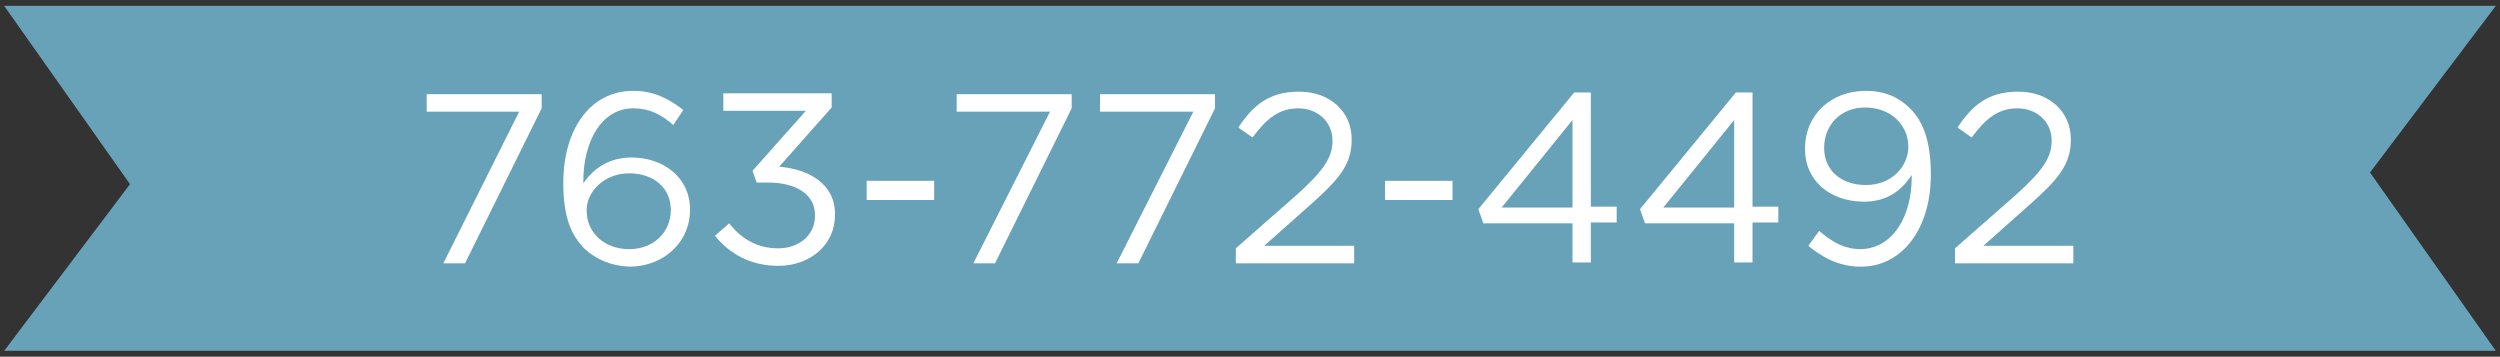 <?xml version="1.0" encoding="utf-8"?>
<!-- Generator: Adobe Illustrator 22.0.1, SVG Export Plug-In . SVG Version: 6.00 Build 0)  -->
<svg version="1.1" id="Layer_1" xmlns="http://www.w3.org/2000/svg" xmlns:xlink="http://www.w3.org/1999/xlink" x="0px" y="0px"
	 viewBox="0 0 300 42.8" style="enable-background:new 0 0 300 42.8;" xml:space="preserve">
<rect x="0" y="0" width="300" height="42.8" fill="#333333" stroke="none"/>
<style type="text/css">
	.st0{fill:#68A2B9;}
	.st1{fill:#FFFFFF;}
</style>
<polygon class="st0" points="299.5,0.7 161,0.7 139,0.7 0.5,0.7 15.6,22.1 0.5,42.1 139,42.1 161,42.1 299.5,42.1 284.4,20.7 "/>
<g>
	<path class="st1" d="M62.3,13.4H51.2v-2.1h13.8V13l-9.2,18.6h-2.6L62.3,13.4z"/>
	<path class="st1" d="M70.2,29.9c-1.6-1.6-2.6-3.7-2.6-7.9v-0.1c0-6.2,3.1-11,8.4-11c2.4,0,4.2,0.9,6,2.3L80.8,15
		c-1.5-1.3-2.9-2-4.8-2c-3.9,0-6,4.1-6,8.7V22c1.3-1.9,3.2-3.1,5.8-3.1c3.8,0,7,2.4,7,6.2v0.1c0,3.9-3.2,6.8-7.3,6.8
		C73.3,31.9,71.5,31.1,70.2,29.9z M80.5,25.2L80.5,25.2c0-2.6-2-4.4-5-4.4c-3,0-5.1,2.2-5.1,4.4v0.1c0,2.6,2.1,4.6,5.1,4.6
		S80.5,27.8,80.5,25.2z"/>
	<path class="st1" d="M85.8,28.3l1.7-1.5c1.5,1.9,3.4,3,5.9,3c2.5,0,4.4-1.6,4.4-3.9v-0.1c0-2.5-2.3-3.9-5.7-3.9h-1.3l-0.5-1.4
		l6.4-7.2h-9.9v-2.1h13v1.7L93.5,20c3.5,0.3,6.7,2,6.7,5.7v0.1c0,3.6-3,6.1-6.8,6.1C90,31.9,87.5,30.4,85.8,28.3z"/>
	<path class="st1" d="M104,21.7h8.1V24H104V21.7z"/>
	<path class="st1" d="M126,13.4h-11.2v-2.1h13.8V13l-9.2,18.6h-2.6L126,13.4z"/>
	<path class="st1" d="M143.2,13.4h-11.2v-2.1h13.8V13l-9.2,18.6h-2.6L143.2,13.4z"/>
	<path class="st1" d="M148.3,29.8l7.4-6.5c3.1-2.8,4.2-4.4,4.2-6.4c0-2.4-1.9-3.9-4.1-3.9c-2.3,0-3.8,1.2-5.5,3.5l-1.7-1.2
		c1.8-2.7,3.7-4.3,7.3-4.3c3.7,0,6.3,2.4,6.3,5.7v0.1c0,3-1.6,4.8-5.1,7.9l-5.4,4.8h10.8v2.1h-14.2V29.8z"/>
	<path class="st1" d="M166.2,21.7h8.1V24h-8.1V21.7z"/>
	<path class="st1" d="M188.7,26.8H178l-0.6-1.7l11.5-14h2v13.7h3.1v1.9h-3.1v4.8h-2.2V26.8z M188.7,24.8V14.4l-8.5,10.5H188.7z"/>
	<path class="st1" d="M208.1,26.8h-10.7l-0.6-1.7l11.5-14h2v13.7h3.1v1.9h-3.1v4.8h-2.2V26.8z M208.1,24.8V14.4l-8.5,10.5H208.1z"/>
	<path class="st1" d="M229.4,21.4V21c-1.3,2-3.1,3.2-5.7,3.2c-4.2,0-7.1-2.6-7.1-6.3v-0.1c0-3.9,3-6.9,7.3-6.9c2.3,0,4,0.8,5.3,2.1
		c1.5,1.5,2.5,3.8,2.5,7.9v0.1c0,6.4-3.4,11-8.4,11c-2.6,0-4.6-1.1-6.3-2.5l1.3-1.8c1.7,1.5,3.2,2.2,5,2.2
		C227.3,29.8,229.4,25.7,229.4,21.4z M229,17.6L229,17.6c0-2.6-2.1-4.7-5.2-4.7c-3,0-4.9,2.2-4.9,4.8v0.1c0,2.6,2,4.4,5,4.4
		C227.1,22.2,229,19.9,229,17.6z"/>
	<path class="st1" d="M234.6,29.8l7.4-6.5c3.1-2.8,4.2-4.4,4.2-6.4c0-2.4-1.9-3.9-4.1-3.9c-2.3,0-3.8,1.2-5.5,3.5l-1.7-1.2
		c1.8-2.7,3.7-4.3,7.3-4.3c3.7,0,6.3,2.4,6.3,5.7v0.1c0,3-1.6,4.8-5.1,7.9l-5.4,4.8h10.8v2.1h-14.2V29.8z"/>
</g>
</svg>
